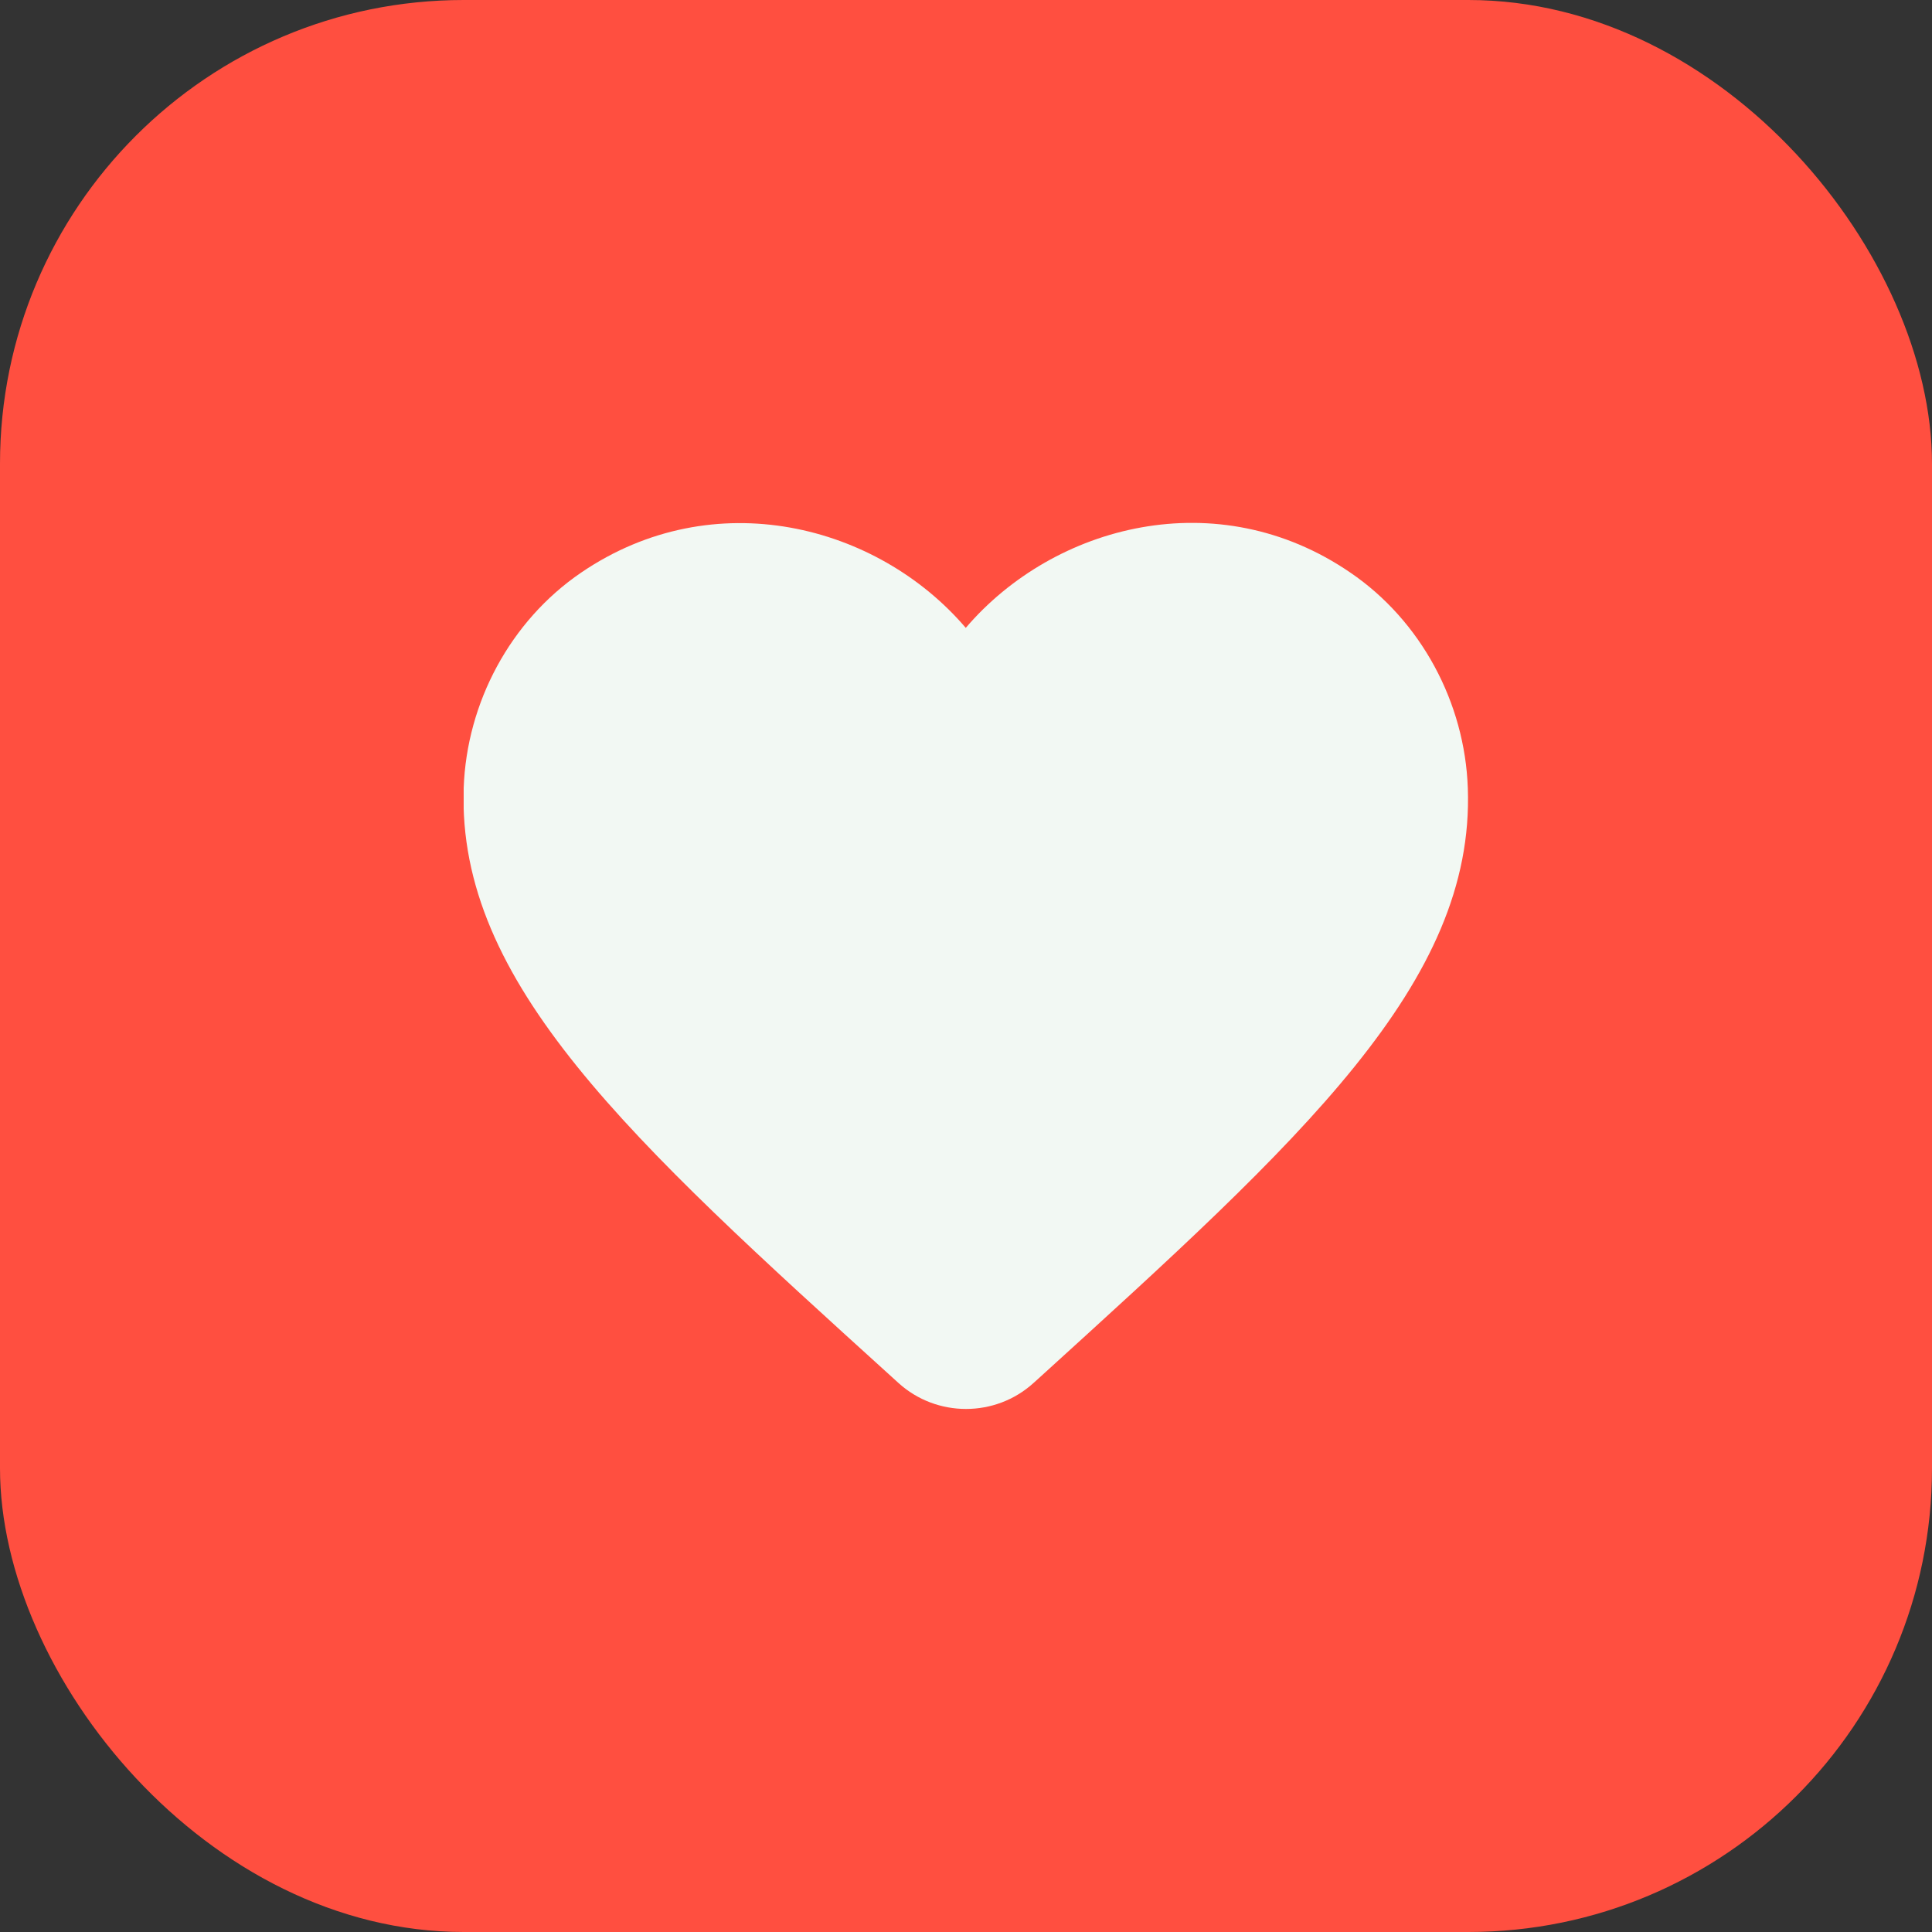 <svg width="50" height="50" viewBox="0 0 50 50" fill="none" xmlns="http://www.w3.org/2000/svg">
<rect x="0" y="0" width="50" height="50" fill="#333333" stroke="none"/>
<rect width="50" height="50" rx="12" fill="#FF4F40"/>
<g clip-path="url(#clip0_5965_281)">
<path d="M26.748 35.791C25.76 36.688 24.24 36.688 23.252 35.791L23.109 35.661C16.288 29.476 11.831 25.435 12 20.394C12.078 18.185 13.208 16.067 15.04 14.819C18.471 12.481 22.707 13.572 24.994 16.249C27.28 13.572 31.516 12.468 34.947 14.819C36.779 16.067 37.909 18.185 37.987 20.394C38.169 25.435 33.699 29.476 26.878 35.674L26.748 35.791Z" fill="#F2F8F3"/>
</g>
<defs>
<clipPath id="clip0_5965_281">
<rect width="26" height="22.933" fill="white" transform="translate(12 13.533)"/>
</clipPath>
</defs>
</svg>
